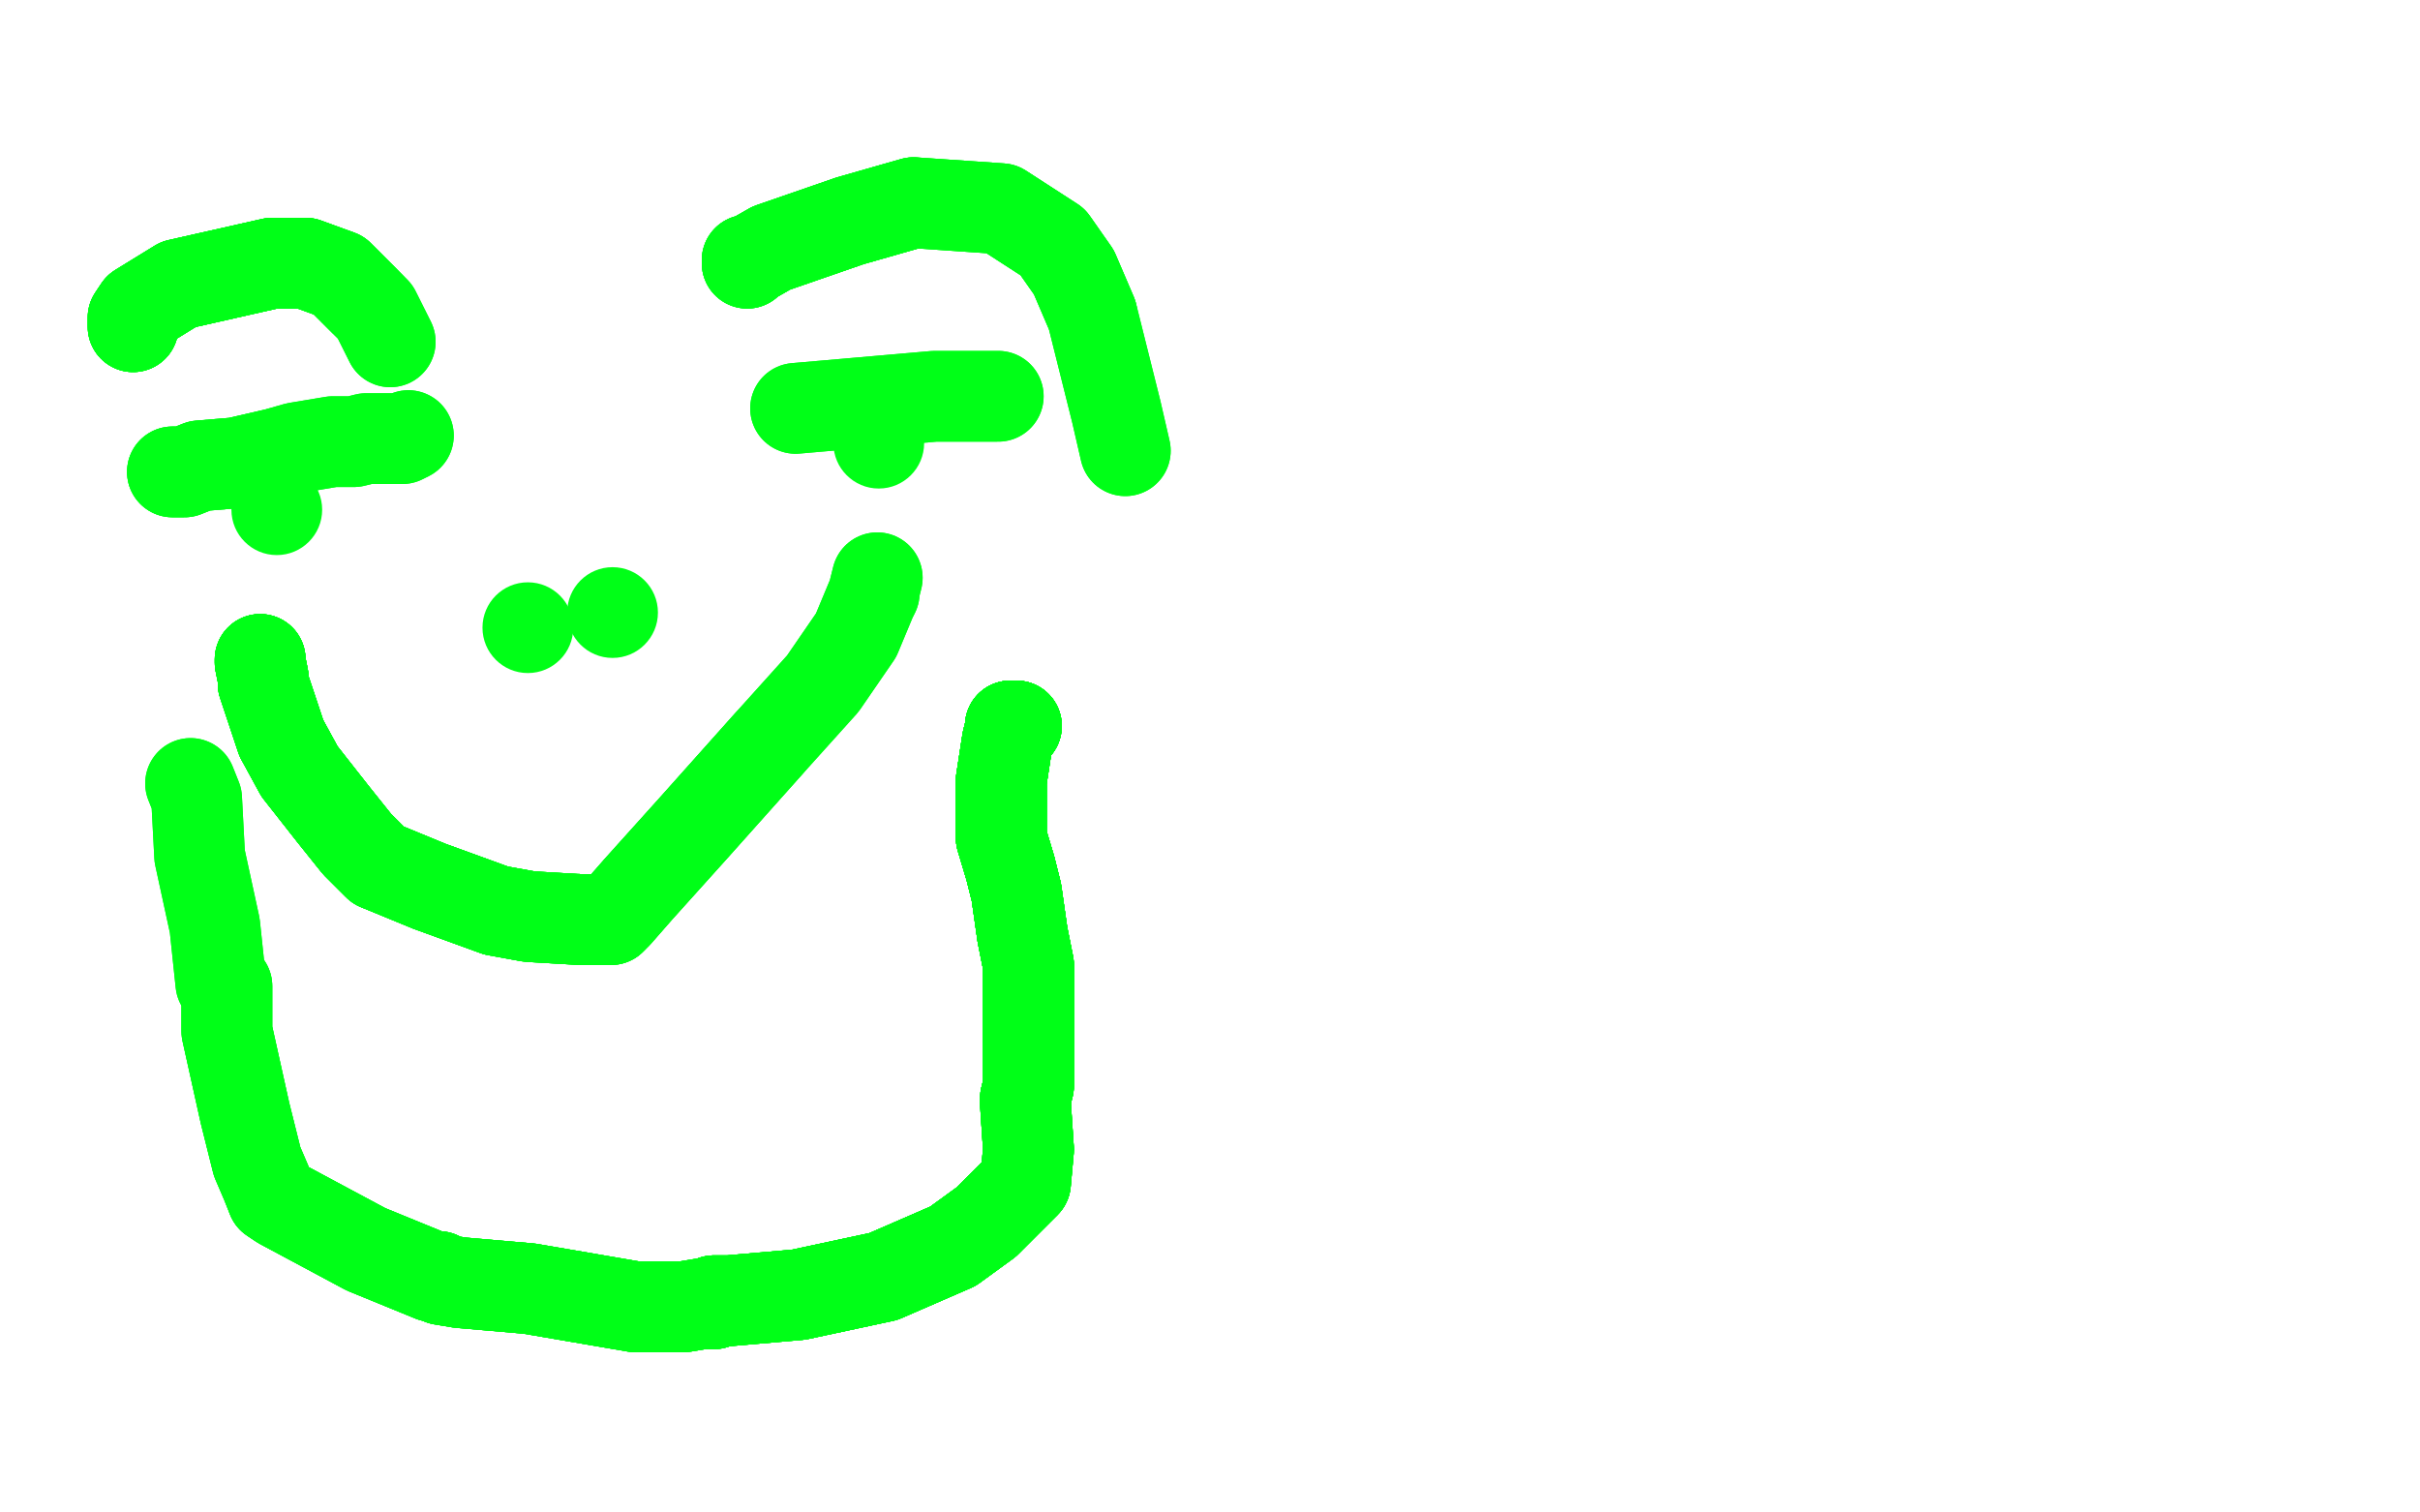 <?xml version="1.0" standalone="no"?>
<!DOCTYPE svg PUBLIC "-//W3C//DTD SVG 1.1//EN"
"http://www.w3.org/Graphics/SVG/1.1/DTD/svg11.dtd">

<svg width="800" height="500" version="1.1" xmlns="http://www.w3.org/2000/svg" xmlns:xlink="http://www.w3.org/1999/xlink" style="stroke-antialiasing: false"><desc>This SVG has been created on https://colorillo.com/</desc><rect x='0' y='0' width='800' height='500' style='fill: rgb(255,255,255); stroke-width:0' /><polyline points="57,156 59,156 61,156 66,154 78,153 91,150" style="fill: none; stroke: #00ff17; stroke-width: 30; stroke-linejoin: round; stroke-linecap: round; stroke-antialiasing: false; stroke-antialias: 0; opacity: 1.0"/>
<polyline points="57,156 59,156 61,156 66,154 78,153 91,150 98,148 110,146 117,146 121,145 128,145 133,145 135,144" style="fill: none; stroke: #00ff17; stroke-width: 30; stroke-linejoin: round; stroke-linecap: round; stroke-antialiasing: false; stroke-antialias: 0; opacity: 1.0"/>
<polyline points="57,156 59,156 61,156 66,154 78,153 91,150 98,148 110,146 117,146 121,145 128,145 133,145 135,144" style="fill: none; stroke: #00ff17; stroke-width: 30; stroke-linejoin: round; stroke-linecap: round; stroke-antialiasing: false; stroke-antialias: 0; opacity: 1.0"/>
<polyline points="86,218 86,219 87,224 87,226 88,229 90,235 93,244" style="fill: none; stroke: #00ff17; stroke-width: 30; stroke-linejoin: round; stroke-linecap: round; stroke-antialiasing: false; stroke-antialias: 0; opacity: 1.0"/>
<polyline points="86,218 86,219 87,224 87,226 88,229 90,235 93,244 99,255 110,269 118,279 125,286" style="fill: none; stroke: #00ff17; stroke-width: 30; stroke-linejoin: round; stroke-linecap: round; stroke-antialiasing: false; stroke-antialias: 0; opacity: 1.0"/>
<polyline points="86,218 86,219 87,224 87,226 88,229 90,235 93,244 99,255 110,269 118,279 125,286 142,293 164,301 175,303 192,304 198,304" style="fill: none; stroke: #00ff17; stroke-width: 30; stroke-linejoin: round; stroke-linecap: round; stroke-antialiasing: false; stroke-antialias: 0; opacity: 1.0"/>
<polyline points="86,218 86,219 87,224 87,226 88,229 90,235 93,244 99,255 110,269 118,279 125,286 142,293 164,301 175,303 192,304 198,304 202,304" style="fill: none; stroke: #00ff17; stroke-width: 30; stroke-linejoin: round; stroke-linecap: round; stroke-antialiasing: false; stroke-antialias: 0; opacity: 1.0"/>
<polyline points="86,218 86,219 87,224 87,226 88,229 90,235 93,244 99,255 110,269 118,279 125,286 142,293 164,301 175,303 192,304 198,304 202,304 204,302 211,294 229,274 254,246" style="fill: none; stroke: #00ff17; stroke-width: 30; stroke-linejoin: round; stroke-linecap: round; stroke-antialiasing: false; stroke-antialias: 0; opacity: 1.0"/>
<polyline points="86,218 86,219 87,224 87,226 88,229 90,235 93,244 99,255 110,269 118,279 125,286 142,293 164,301 175,303 192,304 198,304 202,304 204,302 211,294 229,274 254,246 272,226 283,210 288,198 289,196 289,195 290,191" style="fill: none; stroke: #00ff17; stroke-width: 30; stroke-linejoin: round; stroke-linecap: round; stroke-antialiasing: false; stroke-antialias: 0; opacity: 1.0"/>
<polyline points="86,218 86,219 87,224 87,226 88,229 90,235 93,244 99,255 110,269 118,279 125,286 142,293 164,301 175,303 192,304 198,304 202,304 204,302 211,294 229,274 254,246 272,226 283,210 288,198 289,196 289,195 290,191" style="fill: none; stroke: #00ff17; stroke-width: 30; stroke-linejoin: round; stroke-linecap: round; stroke-antialiasing: false; stroke-antialias: 0; opacity: 1.0"/>
<polyline points="263,135 309,131 321,131 325,131 328,131 329,131 330,131" style="fill: none; stroke: #00ff17; stroke-width: 30; stroke-linejoin: round; stroke-linecap: round; stroke-antialiasing: false; stroke-antialias: 0; opacity: 1.0"/>
<polyline points="263,135 309,131 321,131 325,131 328,131 329,131 330,131" style="fill: none; stroke: #00ff17; stroke-width: 30; stroke-linejoin: round; stroke-linecap: round; stroke-antialiasing: false; stroke-antialias: 0; opacity: 1.0"/>
<circle cx="174.5" cy="207.5" r="15" style="fill: #00ff17; stroke-antialiasing: false; stroke-antialias: 0; opacity: 1.0"/>
<circle cx="202.5" cy="202.5" r="15" style="fill: #00ff17; stroke-antialiasing: false; stroke-antialias: 0; opacity: 1.0"/>
<circle cx="91.5" cy="168.5" r="15" style="fill: #00ff17; stroke-antialiasing: false; stroke-antialias: 0; opacity: 1.0"/>
<circle cx="290.5" cy="146.5" r="15" style="fill: #00ff17; stroke-antialiasing: false; stroke-antialias: 0; opacity: 1.0"/>
<polyline points="247,87 247,86 248,86 255,82 281,73 302,67" style="fill: none; stroke: #00ff17; stroke-width: 30; stroke-linejoin: round; stroke-linecap: round; stroke-antialiasing: false; stroke-antialias: 0; opacity: 1.0"/>
<polyline points="247,87 247,86 248,86 255,82 281,73 302,67 331,69 348,80 355,90 361,104" style="fill: none; stroke: #00ff17; stroke-width: 30; stroke-linejoin: round; stroke-linecap: round; stroke-antialiasing: false; stroke-antialias: 0; opacity: 1.0"/>
<polyline points="247,87 247,86 248,86 255,82 281,73 302,67 331,69 348,80 355,90 361,104 369,136 372,149" style="fill: none; stroke: #00ff17; stroke-width: 30; stroke-linejoin: round; stroke-linecap: round; stroke-antialiasing: false; stroke-antialias: 0; opacity: 1.0"/>
<polyline points="247,87 247,86 248,86 255,82 281,73 302,67 331,69 348,80 355,90 361,104 369,136 372,149" style="fill: none; stroke: #00ff17; stroke-width: 30; stroke-linejoin: round; stroke-linecap: round; stroke-antialiasing: false; stroke-antialias: 0; opacity: 1.0"/>
<polyline points="336,240 334,240 334,241 333,245 331,258 331,265 331,277" style="fill: none; stroke: #00ff17; stroke-width: 30; stroke-linejoin: round; stroke-linecap: round; stroke-antialiasing: false; stroke-antialias: 0; opacity: 1.0"/>
<polyline points="336,240 334,240 334,241 333,245 331,258 331,265 331,277 334,287 336,295 338,309 340,319 340,343" style="fill: none; stroke: #00ff17; stroke-width: 30; stroke-linejoin: round; stroke-linecap: round; stroke-antialiasing: false; stroke-antialias: 0; opacity: 1.0"/>
<polyline points="336,240 334,240 334,241 333,245 331,258 331,265 331,277 334,287 336,295 338,309 340,319 340,343 340,359 339,363" style="fill: none; stroke: #00ff17; stroke-width: 30; stroke-linejoin: round; stroke-linecap: round; stroke-antialiasing: false; stroke-antialias: 0; opacity: 1.0"/>
<polyline points="336,240 334,240 334,241 333,245 331,258 331,265 331,277 334,287 336,295 338,309 340,319 340,343 340,359 339,363 339,365 340,380 339,391 326,404 315,412 292,422" style="fill: none; stroke: #00ff17; stroke-width: 30; stroke-linejoin: round; stroke-linecap: round; stroke-antialiasing: false; stroke-antialias: 0; opacity: 1.0"/>
<polyline points="336,240 334,240 334,241 333,245 331,258 331,265 331,277 334,287 336,295 338,309 340,319 340,343 340,359 339,363 339,365 340,380 339,391 326,404 315,412 292,422 264,428 241,430 236,430 236,431" style="fill: none; stroke: #00ff17; stroke-width: 30; stroke-linejoin: round; stroke-linecap: round; stroke-antialiasing: false; stroke-antialias: 0; opacity: 1.0"/>
<polyline points="336,240 334,240 334,241 333,245 331,258 331,265 331,277 334,287 336,295 338,309 340,319 340,343 340,359 339,363 339,365 340,380 339,391 326,404 315,412 292,422 264,428 241,430 236,430 236,431 232,431 226,432 210,432 175,426 152,424 146,423 145,422" style="fill: none; stroke: #00ff17; stroke-width: 30; stroke-linejoin: round; stroke-linecap: round; stroke-antialiasing: false; stroke-antialias: 0; opacity: 1.0"/>
<polyline points="336,240 334,240 334,241 333,245 331,258 331,265 331,277 334,287 336,295 338,309 340,319 340,343 340,359 339,363 339,365 340,380 339,391 326,404 315,412 292,422 264,428 241,430 236,430 236,431 232,431 226,432 210,432 175,426 152,424 146,423 145,422 143,422 121,413 93,398 90,396" style="fill: none; stroke: #00ff17; stroke-width: 30; stroke-linejoin: round; stroke-linecap: round; stroke-antialiasing: false; stroke-antialias: 0; opacity: 1.0"/>
<polyline points="336,240 334,240 334,241 333,245 331,258 331,265 331,277 334,287 336,295 338,309 340,319 340,343 340,359 339,363 339,365 340,380 339,391 326,404 315,412 292,422 264,428 241,430 236,430 236,431 232,431 226,432 210,432 175,426 152,424 146,423 145,422 143,422 121,413 93,398 90,396 88,391 85,384 81,368 75,341 75,340 75,327 75,326" style="fill: none; stroke: #00ff17; stroke-width: 30; stroke-linejoin: round; stroke-linecap: round; stroke-antialiasing: false; stroke-antialias: 0; opacity: 1.0"/>
<polyline points="336,240 334,240 334,241 333,245 331,258 331,265 331,277 334,287 336,295 338,309 340,319 340,343 340,359 339,363 339,365 340,380 339,391 326,404 315,412 292,422 264,428 241,430 236,430 236,431 232,431 226,432 210,432 175,426 152,424 146,423 145,422 143,422 121,413 93,398 90,396 88,391 85,384 81,368 75,341 75,340 75,327 75,326 74,326 73,325 71,306 66,283 65,264 63,259" style="fill: none; stroke: #00ff17; stroke-width: 30; stroke-linejoin: round; stroke-linecap: round; stroke-antialiasing: false; stroke-antialias: 0; opacity: 1.0"/>
<polyline points="336,240 334,240 334,241 333,245 331,258 331,265 331,277 334,287 336,295 338,309 340,319 340,343 340,359 339,363 339,365 340,380 339,391 326,404 315,412 292,422 264,428 241,430 236,430 236,431 232,431 226,432 210,432 175,426 152,424 146,423 145,422 143,422 121,413 93,398 90,396 88,391 85,384 81,368 75,341 75,340 75,327 75,326 74,326 73,325 71,306 66,283 65,264 63,259" style="fill: none; stroke: #00ff17; stroke-width: 30; stroke-linejoin: round; stroke-linecap: round; stroke-antialiasing: false; stroke-antialias: 0; opacity: 1.0"/>
<polyline points="44,108 44,105 46,102 59,94 90,87 101,87" style="fill: none; stroke: #00ff17; stroke-width: 30; stroke-linejoin: round; stroke-linecap: round; stroke-antialiasing: false; stroke-antialias: 0; opacity: 1.0"/>
<polyline points="44,108 44,105 46,102 59,94 90,87 101,87 112,91 116,95 120,99" style="fill: none; stroke: #00ff17; stroke-width: 30; stroke-linejoin: round; stroke-linecap: round; stroke-antialiasing: false; stroke-antialias: 0; opacity: 1.0"/>
<polyline points="44,108 44,105 46,102 59,94 90,87 101,87 112,91 116,95 120,99 121,100 122,101" style="fill: none; stroke: #00ff17; stroke-width: 30; stroke-linejoin: round; stroke-linecap: round; stroke-antialiasing: false; stroke-antialias: 0; opacity: 1.0"/>
<polyline points="44,108 44,105 46,102 59,94 90,87 101,87 112,91 116,95 120,99 121,100 122,101 124,103 129,113" style="fill: none; stroke: #00ff17; stroke-width: 30; stroke-linejoin: round; stroke-linecap: round; stroke-antialiasing: false; stroke-antialias: 0; opacity: 1.0"/>
<polyline points="44,108 44,105 46,102 59,94 90,87 101,87 112,91 116,95 120,99 121,100 122,101 124,103 129,113" style="fill: none; stroke: #00ff17; stroke-width: 30; stroke-linejoin: round; stroke-linecap: round; stroke-antialiasing: false; stroke-antialias: 0; opacity: 1.0"/>
</svg>
